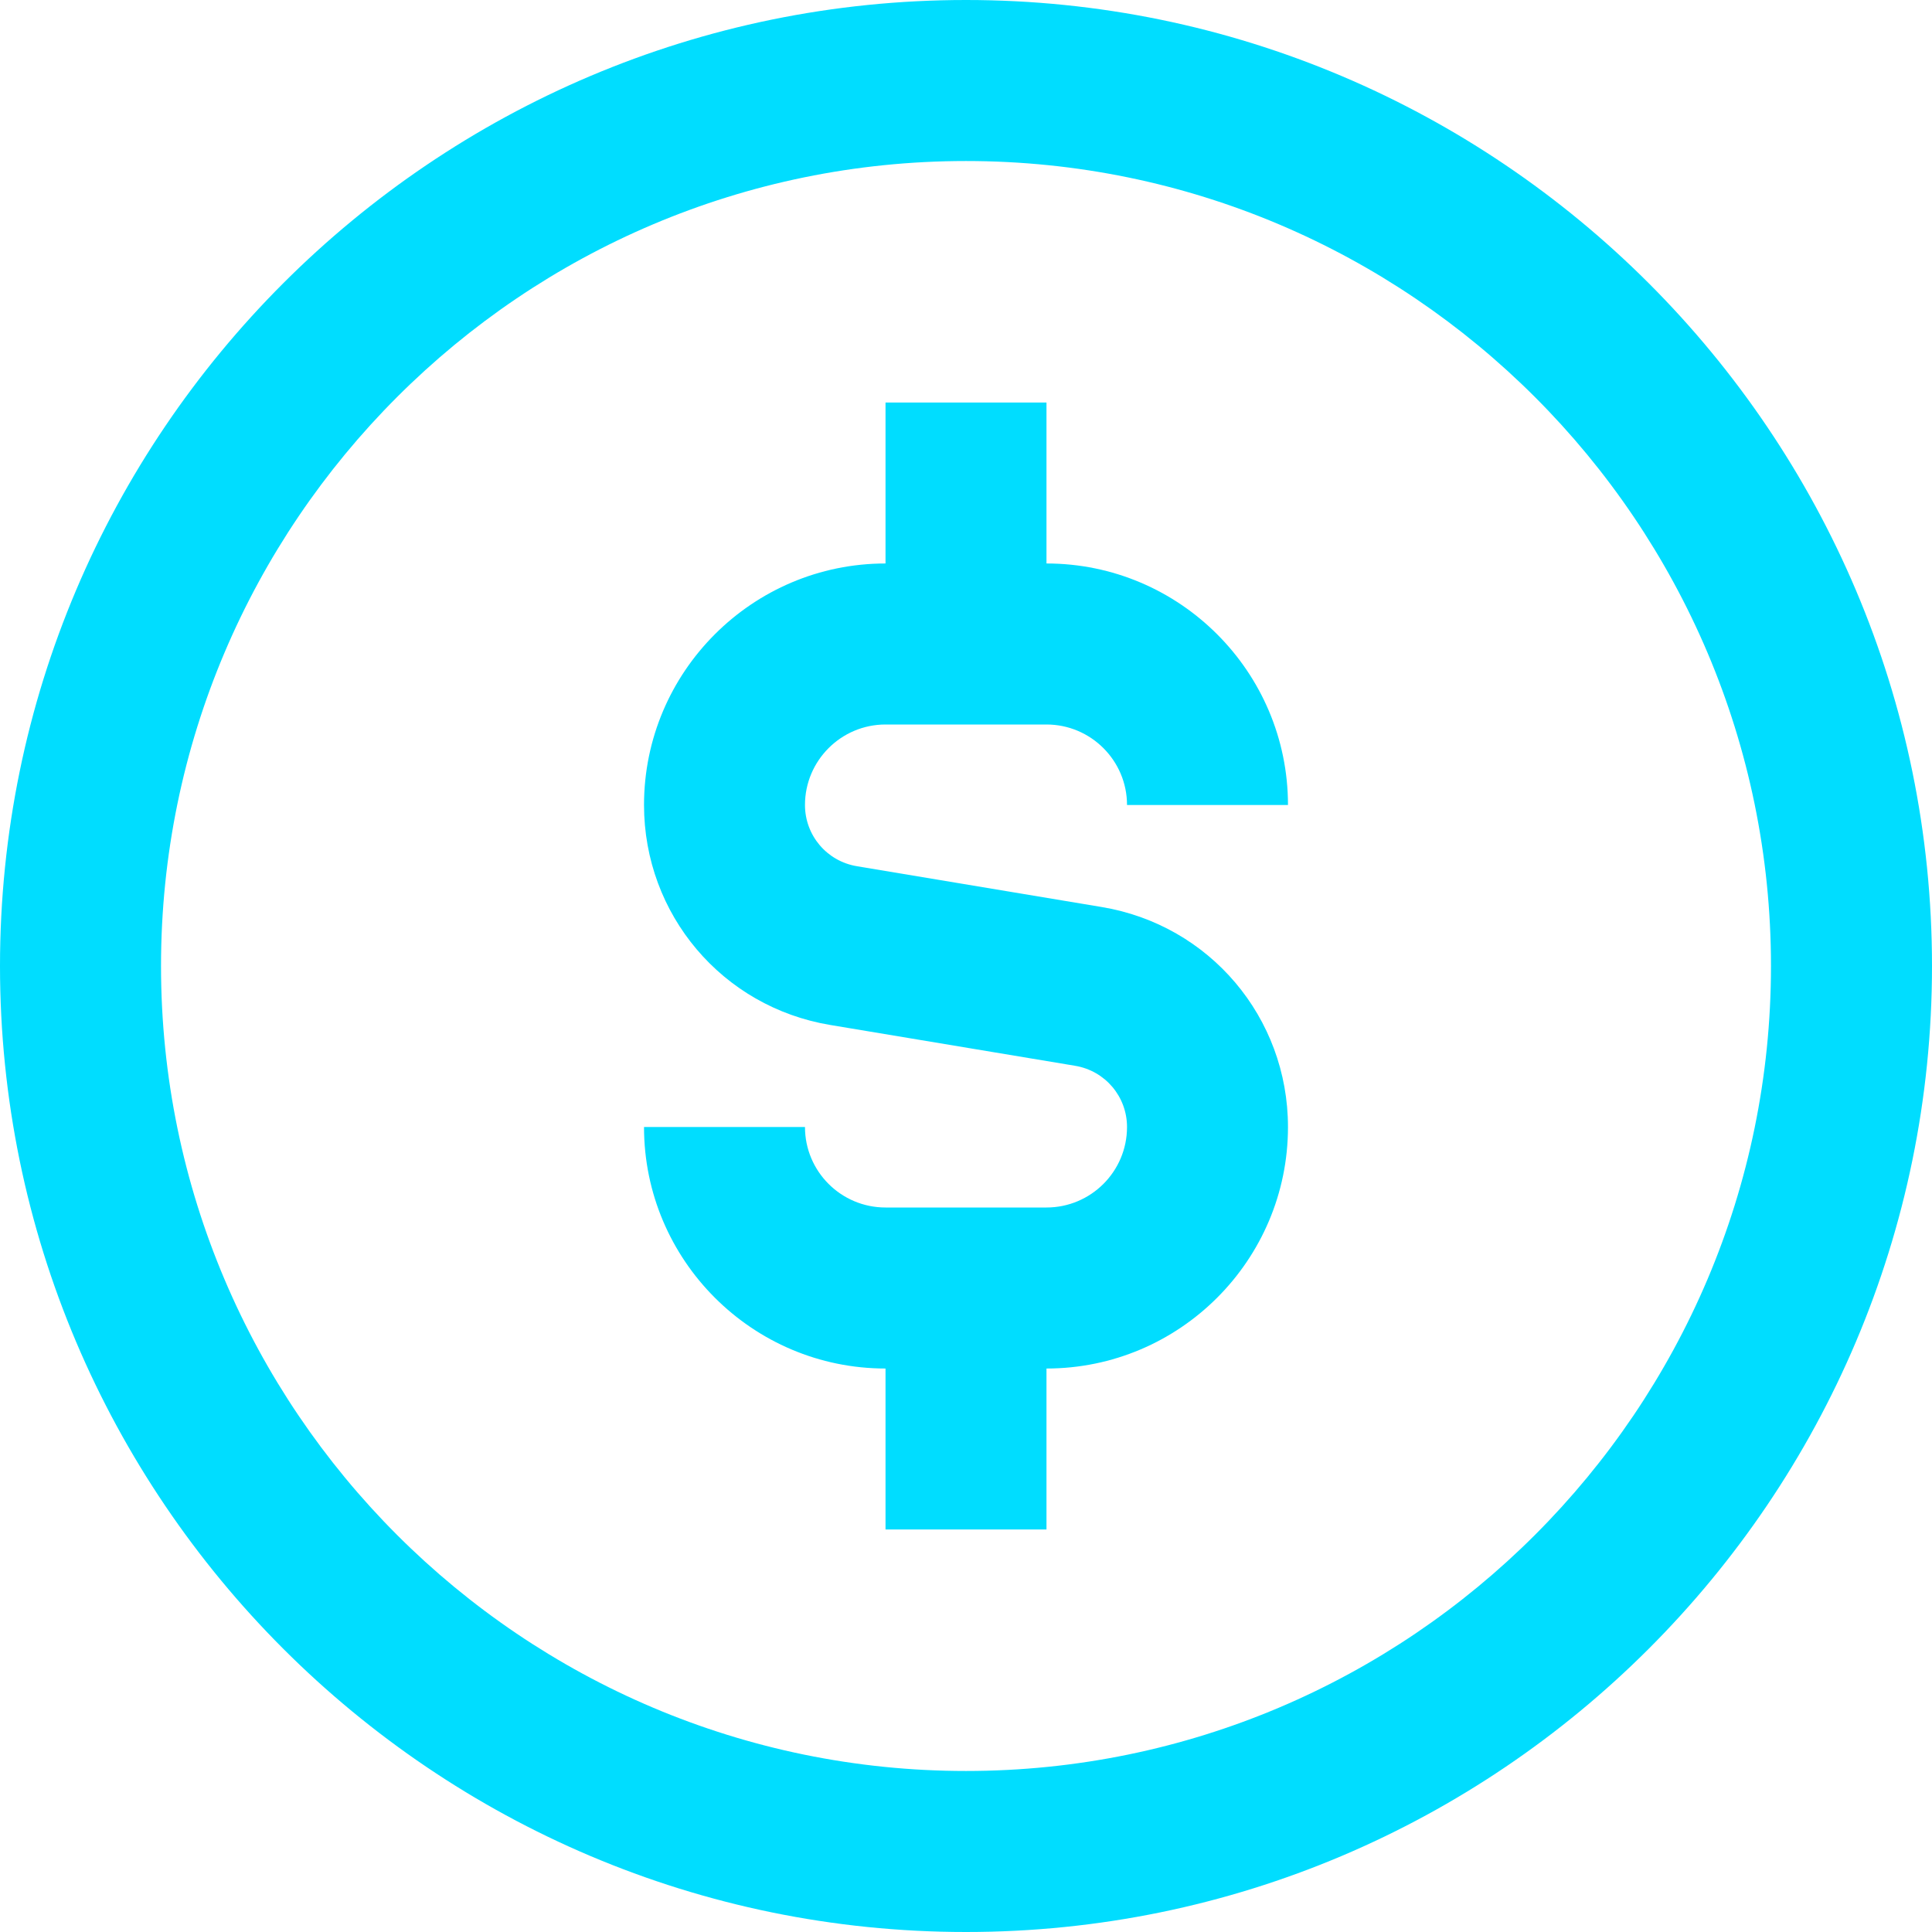 <svg width="32" height="32" viewBox="0 0 32 32" fill="none" xmlns="http://www.w3.org/2000/svg">
<g clip-path="url(#clip0_3712_4476)">
<path d="M16 0C7.177 0 0 7.177 0 16C0 24.823 7.177 32 16 32C24.823 32 32 24.823 32 16C32 7.177 24.823 0 16 0ZM16 29.333C8.648 29.333 2.667 23.352 2.667 16C2.667 8.648 8.648 2.667 16 2.667C23.352 2.667 29.333 8.648 29.333 16C29.333 23.352 23.352 29.333 16 29.333ZM13.333 13.333C13.333 13.837 13.695 14.264 14.192 14.347L18.247 15.023C20.036 15.32 21.333 16.853 21.333 18.667C21.333 20.872 19.539 22.667 17.333 22.667V25.333H14.667V22.667C12.461 22.667 10.667 20.872 10.667 18.667H13.333C13.333 19.403 13.931 20 14.667 20H17.333C18.069 20 18.667 19.403 18.667 18.667C18.667 18.163 18.305 17.736 17.808 17.653L13.753 16.977C11.964 16.68 10.667 15.147 10.667 13.333C10.667 11.128 12.461 9.333 14.667 9.333V6.667H17.333V9.333C19.539 9.333 21.333 11.128 21.333 13.333H18.667C18.667 12.599 18.069 12 17.333 12H14.667C13.931 12 13.333 12.599 13.333 13.333Z" fill="#00DDFF"/>
</g>
<defs>
<clipPath id="clip0_3712_4476">
<rect width="32" height="32" fill="white"/>
</clipPath>
</defs>
</svg>
